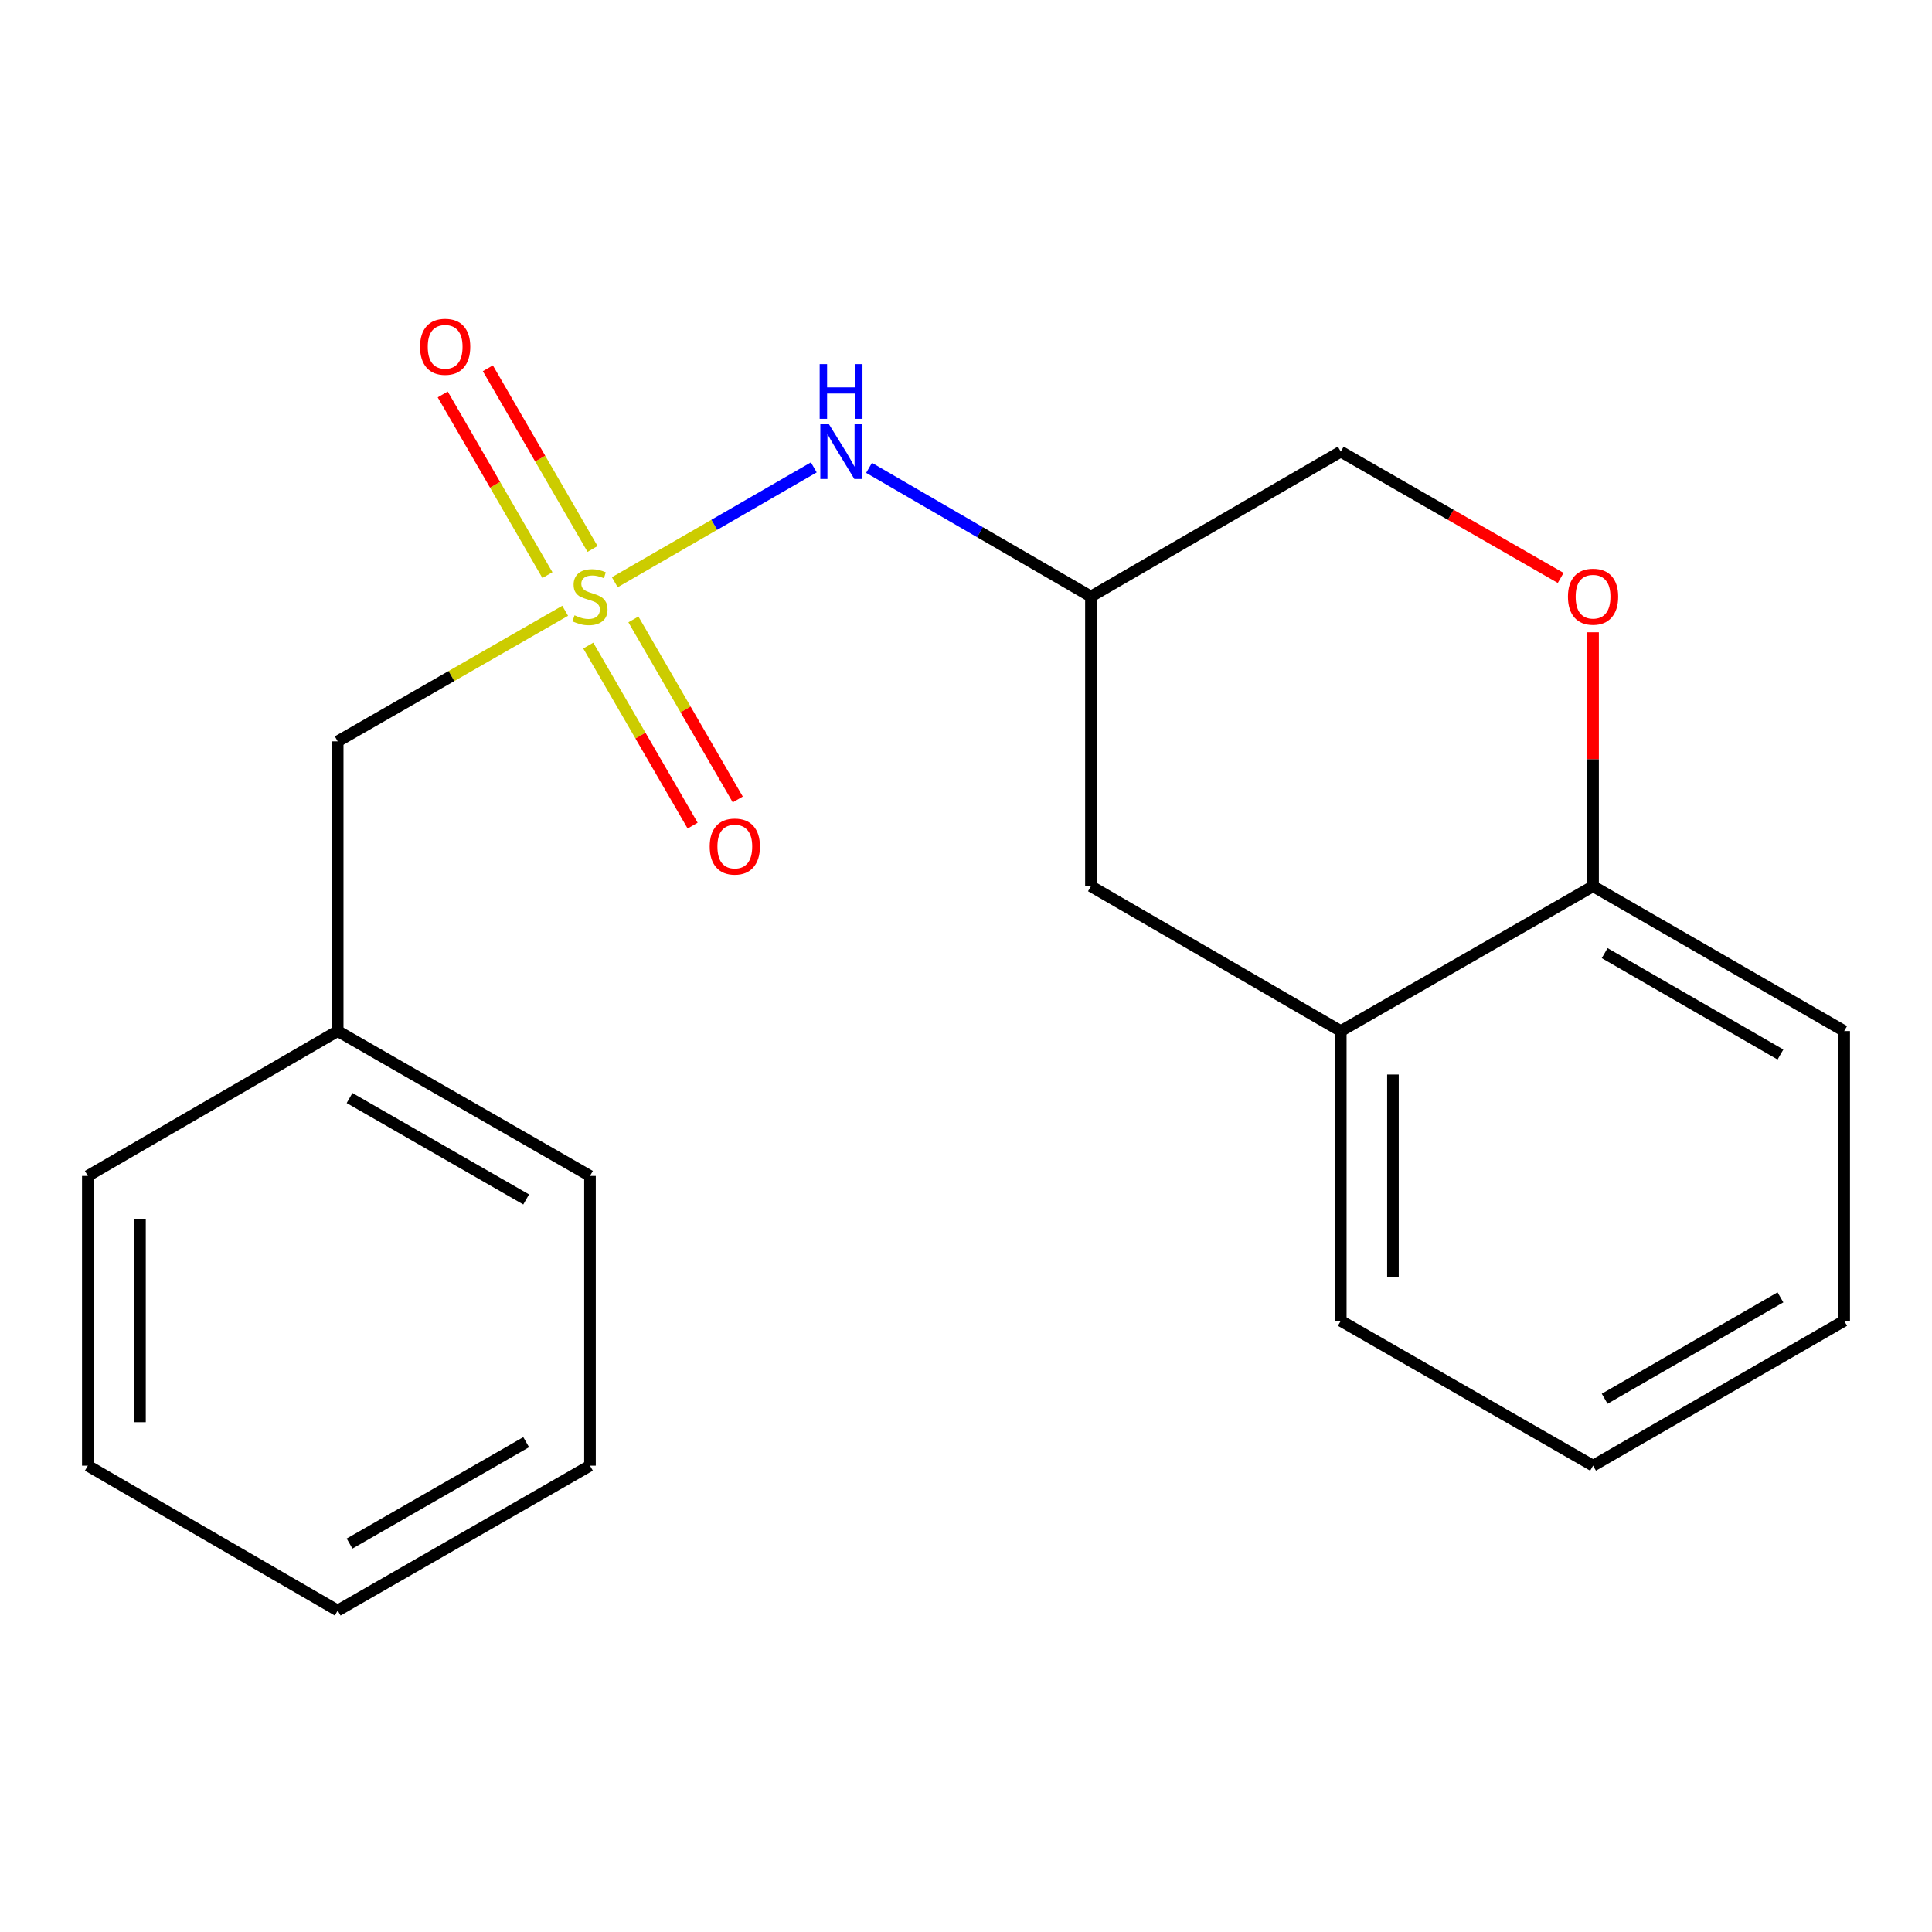<?xml version='1.0' encoding='iso-8859-1'?>
<svg version='1.1' baseProfile='full'
              xmlns='http://www.w3.org/2000/svg'
                      xmlns:rdkit='http://www.rdkit.org/xml'
                      xmlns:xlink='http://www.w3.org/1999/xlink'
                  xml:space='preserve'
width='1000px' height='1000px' viewBox='0 0 1000 1000'>
<!-- END OF HEADER -->
<rect style='opacity:1.0;fill:#FFFFFF;stroke:none' width='1000' height='1000' x='0' y='0'> </rect>
<path class='bond-0' d='M 318.204,301.358 L 369.711,271.636' style='fill:none;fill-rule:evenodd;stroke:#CCCC00;stroke-width:6px;stroke-linecap:butt;stroke-linejoin:miter;stroke-opacity:1' />
<path class='bond-0' d='M 369.711,271.636 L 421.218,241.915' style='fill:none;fill-rule:evenodd;stroke:#0000FF;stroke-width:6px;stroke-linecap:butt;stroke-linejoin:miter;stroke-opacity:1' />
<path class='bond-2' d='M 304.486,334.149 L 331.495,380.742' style='fill:none;fill-rule:evenodd;stroke:#CCCC00;stroke-width:6px;stroke-linecap:butt;stroke-linejoin:miter;stroke-opacity:1' />
<path class='bond-2' d='M 331.495,380.742 L 358.504,427.334' style='fill:none;fill-rule:evenodd;stroke:#FF0000;stroke-width:6px;stroke-linecap:butt;stroke-linejoin:miter;stroke-opacity:1' />
<path class='bond-2' d='M 327.843,320.609 L 354.852,367.202' style='fill:none;fill-rule:evenodd;stroke:#CCCC00;stroke-width:6px;stroke-linecap:butt;stroke-linejoin:miter;stroke-opacity:1' />
<path class='bond-2' d='M 354.852,367.202 L 381.861,413.795' style='fill:none;fill-rule:evenodd;stroke:#FF0000;stroke-width:6px;stroke-linecap:butt;stroke-linejoin:miter;stroke-opacity:1' />
<path class='bond-3' d='M 306.703,284.136 L 279.605,237.379' style='fill:none;fill-rule:evenodd;stroke:#CCCC00;stroke-width:6px;stroke-linecap:butt;stroke-linejoin:miter;stroke-opacity:1' />
<path class='bond-3' d='M 279.605,237.379 L 252.508,190.623' style='fill:none;fill-rule:evenodd;stroke:#FF0000;stroke-width:6px;stroke-linecap:butt;stroke-linejoin:miter;stroke-opacity:1' />
<path class='bond-3' d='M 283.344,297.673 L 256.247,250.917' style='fill:none;fill-rule:evenodd;stroke:#CCCC00;stroke-width:6px;stroke-linecap:butt;stroke-linejoin:miter;stroke-opacity:1' />
<path class='bond-3' d='M 256.247,250.917 L 229.149,204.161' style='fill:none;fill-rule:evenodd;stroke:#FF0000;stroke-width:6px;stroke-linecap:butt;stroke-linejoin:miter;stroke-opacity:1' />
<path class='bond-7' d='M 292.528,316.136 L 233.66,349.931' style='fill:none;fill-rule:evenodd;stroke:#CCCC00;stroke-width:6px;stroke-linecap:butt;stroke-linejoin:miter;stroke-opacity:1' />
<path class='bond-7' d='M 233.66,349.931 L 174.791,383.727' style='fill:none;fill-rule:evenodd;stroke:#000000;stroke-width:6px;stroke-linecap:butt;stroke-linejoin:miter;stroke-opacity:1' />
<path class='bond-4' d='M 449.817,242.162 L 507.239,275.462' style='fill:none;fill-rule:evenodd;stroke:#0000FF;stroke-width:6px;stroke-linecap:butt;stroke-linejoin:miter;stroke-opacity:1' />
<path class='bond-4' d='M 507.239,275.462 L 564.661,308.762' style='fill:none;fill-rule:evenodd;stroke:#000000;stroke-width:6px;stroke-linecap:butt;stroke-linejoin:miter;stroke-opacity:1' />
<path class='bond-1' d='M 807.799,299.134 L 750.891,266.45' style='fill:none;fill-rule:evenodd;stroke:#FF0000;stroke-width:6px;stroke-linecap:butt;stroke-linejoin:miter;stroke-opacity:1' />
<path class='bond-1' d='M 750.891,266.45 L 693.982,233.767' style='fill:none;fill-rule:evenodd;stroke:#000000;stroke-width:6px;stroke-linecap:butt;stroke-linejoin:miter;stroke-opacity:1' />
<path class='bond-6' d='M 824.564,327.271 L 824.564,392.989' style='fill:none;fill-rule:evenodd;stroke:#FF0000;stroke-width:6px;stroke-linecap:butt;stroke-linejoin:miter;stroke-opacity:1' />
<path class='bond-6' d='M 824.564,392.989 L 824.564,458.707' style='fill:none;fill-rule:evenodd;stroke:#000000;stroke-width:6px;stroke-linecap:butt;stroke-linejoin:miter;stroke-opacity:1' />
<path class='bond-8' d='M 564.661,308.762 L 564.661,458.707' style='fill:none;fill-rule:evenodd;stroke:#000000;stroke-width:6px;stroke-linecap:butt;stroke-linejoin:miter;stroke-opacity:1' />
<path class='bond-9' d='M 564.661,308.762 L 693.982,233.767' style='fill:none;fill-rule:evenodd;stroke:#000000;stroke-width:6px;stroke-linecap:butt;stroke-linejoin:miter;stroke-opacity:1' />
<path class='bond-5' d='M 693.982,533.672 L 564.661,458.707' style='fill:none;fill-rule:evenodd;stroke:#000000;stroke-width:6px;stroke-linecap:butt;stroke-linejoin:miter;stroke-opacity:1' />
<path class='bond-11' d='M 693.982,533.672 L 693.982,683.648' style='fill:none;fill-rule:evenodd;stroke:#000000;stroke-width:6px;stroke-linecap:butt;stroke-linejoin:miter;stroke-opacity:1' />
<path class='bond-11' d='M 720.981,556.169 L 720.981,661.151' style='fill:none;fill-rule:evenodd;stroke:#000000;stroke-width:6px;stroke-linecap:butt;stroke-linejoin:miter;stroke-opacity:1' />
<path class='bond-21' d='M 693.982,533.672 L 824.564,458.707' style='fill:none;fill-rule:evenodd;stroke:#000000;stroke-width:6px;stroke-linecap:butt;stroke-linejoin:miter;stroke-opacity:1' />
<path class='bond-12' d='M 824.564,458.707 L 954.545,533.672' style='fill:none;fill-rule:evenodd;stroke:#000000;stroke-width:6px;stroke-linecap:butt;stroke-linejoin:miter;stroke-opacity:1' />
<path class='bond-12' d='M 830.573,493.339 L 921.56,545.815' style='fill:none;fill-rule:evenodd;stroke:#000000;stroke-width:6px;stroke-linecap:butt;stroke-linejoin:miter;stroke-opacity:1' />
<path class='bond-10' d='M 174.791,383.727 L 174.791,533.672' style='fill:none;fill-rule:evenodd;stroke:#000000;stroke-width:6px;stroke-linecap:butt;stroke-linejoin:miter;stroke-opacity:1' />
<path class='bond-13' d='M 174.791,533.672 L 305.373,608.667' style='fill:none;fill-rule:evenodd;stroke:#000000;stroke-width:6px;stroke-linecap:butt;stroke-linejoin:miter;stroke-opacity:1' />
<path class='bond-13' d='M 180.933,568.333 L 272.34,620.83' style='fill:none;fill-rule:evenodd;stroke:#000000;stroke-width:6px;stroke-linecap:butt;stroke-linejoin:miter;stroke-opacity:1' />
<path class='bond-14' d='M 174.791,533.672 L 45.455,608.667' style='fill:none;fill-rule:evenodd;stroke:#000000;stroke-width:6px;stroke-linecap:butt;stroke-linejoin:miter;stroke-opacity:1' />
<path class='bond-15' d='M 693.982,683.648 L 824.564,758.628' style='fill:none;fill-rule:evenodd;stroke:#000000;stroke-width:6px;stroke-linecap:butt;stroke-linejoin:miter;stroke-opacity:1' />
<path class='bond-16' d='M 954.545,533.672 L 954.545,683.648' style='fill:none;fill-rule:evenodd;stroke:#000000;stroke-width:6px;stroke-linecap:butt;stroke-linejoin:miter;stroke-opacity:1' />
<path class='bond-17' d='M 305.373,608.667 L 305.373,758.628' style='fill:none;fill-rule:evenodd;stroke:#000000;stroke-width:6px;stroke-linecap:butt;stroke-linejoin:miter;stroke-opacity:1' />
<path class='bond-18' d='M 45.455,608.667 L 45.455,758.628' style='fill:none;fill-rule:evenodd;stroke:#000000;stroke-width:6px;stroke-linecap:butt;stroke-linejoin:miter;stroke-opacity:1' />
<path class='bond-18' d='M 72.453,631.161 L 72.453,736.134' style='fill:none;fill-rule:evenodd;stroke:#000000;stroke-width:6px;stroke-linecap:butt;stroke-linejoin:miter;stroke-opacity:1' />
<path class='bond-22' d='M 824.564,758.628 L 954.545,683.648' style='fill:none;fill-rule:evenodd;stroke:#000000;stroke-width:6px;stroke-linecap:butt;stroke-linejoin:miter;stroke-opacity:1' />
<path class='bond-22' d='M 830.571,723.994 L 921.558,671.508' style='fill:none;fill-rule:evenodd;stroke:#000000;stroke-width:6px;stroke-linecap:butt;stroke-linejoin:miter;stroke-opacity:1' />
<path class='bond-20' d='M 305.373,758.628 L 174.791,833.608' style='fill:none;fill-rule:evenodd;stroke:#000000;stroke-width:6px;stroke-linecap:butt;stroke-linejoin:miter;stroke-opacity:1' />
<path class='bond-20' d='M 272.342,746.462 L 180.935,798.948' style='fill:none;fill-rule:evenodd;stroke:#000000;stroke-width:6px;stroke-linecap:butt;stroke-linejoin:miter;stroke-opacity:1' />
<path class='bond-19' d='M 45.455,758.628 L 174.791,833.608' style='fill:none;fill-rule:evenodd;stroke:#000000;stroke-width:6px;stroke-linecap:butt;stroke-linejoin:miter;stroke-opacity:1' />
<path  class='atom-0' d='M 297.373 318.482
Q 297.693 318.602, 299.013 319.162
Q 300.333 319.722, 301.773 320.082
Q 303.253 320.402, 304.693 320.402
Q 307.373 320.402, 308.933 319.122
Q 310.493 317.802, 310.493 315.522
Q 310.493 313.962, 309.693 313.002
Q 308.933 312.042, 307.733 311.522
Q 306.533 311.002, 304.533 310.402
Q 302.013 309.642, 300.493 308.922
Q 299.013 308.202, 297.933 306.682
Q 296.893 305.162, 296.893 302.602
Q 296.893 299.042, 299.293 296.842
Q 301.733 294.642, 306.533 294.642
Q 309.813 294.642, 313.533 296.202
L 312.613 299.282
Q 309.213 297.882, 306.653 297.882
Q 303.893 297.882, 302.373 299.042
Q 300.853 300.162, 300.893 302.122
Q 300.893 303.642, 301.653 304.562
Q 302.453 305.482, 303.573 306.002
Q 304.733 306.522, 306.653 307.122
Q 309.213 307.922, 310.733 308.722
Q 312.253 309.522, 313.333 311.162
Q 314.453 312.762, 314.453 315.522
Q 314.453 319.442, 311.813 321.562
Q 309.213 323.642, 304.853 323.642
Q 302.333 323.642, 300.413 323.082
Q 298.533 322.562, 296.293 321.642
L 297.373 318.482
' fill='#CCCC00'/>
<path  class='atom-1' d='M 429.079 219.607
L 438.359 234.607
Q 439.279 236.087, 440.759 238.767
Q 442.239 241.447, 442.319 241.607
L 442.319 219.607
L 446.079 219.607
L 446.079 247.927
L 442.199 247.927
L 432.239 231.527
Q 431.079 229.607, 429.839 227.407
Q 428.639 225.207, 428.279 224.527
L 428.279 247.927
L 424.599 247.927
L 424.599 219.607
L 429.079 219.607
' fill='#0000FF'/>
<path  class='atom-1' d='M 424.259 188.455
L 428.099 188.455
L 428.099 200.495
L 442.579 200.495
L 442.579 188.455
L 446.419 188.455
L 446.419 216.775
L 442.579 216.775
L 442.579 203.695
L 428.099 203.695
L 428.099 216.775
L 424.259 216.775
L 424.259 188.455
' fill='#0000FF'/>
<path  class='atom-2' d='M 811.564 308.842
Q 811.564 302.042, 814.924 298.242
Q 818.284 294.442, 824.564 294.442
Q 830.844 294.442, 834.204 298.242
Q 837.564 302.042, 837.564 308.842
Q 837.564 315.722, 834.164 319.642
Q 830.764 323.522, 824.564 323.522
Q 818.324 323.522, 814.924 319.642
Q 811.564 315.762, 811.564 308.842
M 824.564 320.322
Q 828.884 320.322, 831.204 317.442
Q 833.564 314.522, 833.564 308.842
Q 833.564 303.282, 831.204 300.482
Q 828.884 297.642, 824.564 297.642
Q 820.244 297.642, 817.884 300.442
Q 815.564 303.242, 815.564 308.842
Q 815.564 314.562, 817.884 317.442
Q 820.244 320.322, 824.564 320.322
' fill='#FF0000'/>
<path  class='atom-3' d='M 367.338 438.164
Q 367.338 431.364, 370.698 427.564
Q 374.058 423.764, 380.338 423.764
Q 386.618 423.764, 389.978 427.564
Q 393.338 431.364, 393.338 438.164
Q 393.338 445.044, 389.938 448.964
Q 386.538 452.844, 380.338 452.844
Q 374.098 452.844, 370.698 448.964
Q 367.338 445.084, 367.338 438.164
M 380.338 449.644
Q 384.658 449.644, 386.978 446.764
Q 389.338 443.844, 389.338 438.164
Q 389.338 432.604, 386.978 429.804
Q 384.658 426.964, 380.338 426.964
Q 376.018 426.964, 373.658 429.764
Q 371.338 432.564, 371.338 438.164
Q 371.338 443.884, 373.658 446.764
Q 376.018 449.644, 380.338 449.644
' fill='#FF0000'/>
<path  class='atom-4' d='M 217.408 179.49
Q 217.408 172.69, 220.768 168.89
Q 224.128 165.09, 230.408 165.09
Q 236.688 165.09, 240.048 168.89
Q 243.408 172.69, 243.408 179.49
Q 243.408 186.37, 240.008 190.29
Q 236.608 194.17, 230.408 194.17
Q 224.168 194.17, 220.768 190.29
Q 217.408 186.41, 217.408 179.49
M 230.408 190.97
Q 234.728 190.97, 237.048 188.09
Q 239.408 185.17, 239.408 179.49
Q 239.408 173.93, 237.048 171.13
Q 234.728 168.29, 230.408 168.29
Q 226.088 168.29, 223.728 171.09
Q 221.408 173.89, 221.408 179.49
Q 221.408 185.21, 223.728 188.09
Q 226.088 190.97, 230.408 190.97
' fill='#FF0000'/>
</svg>
